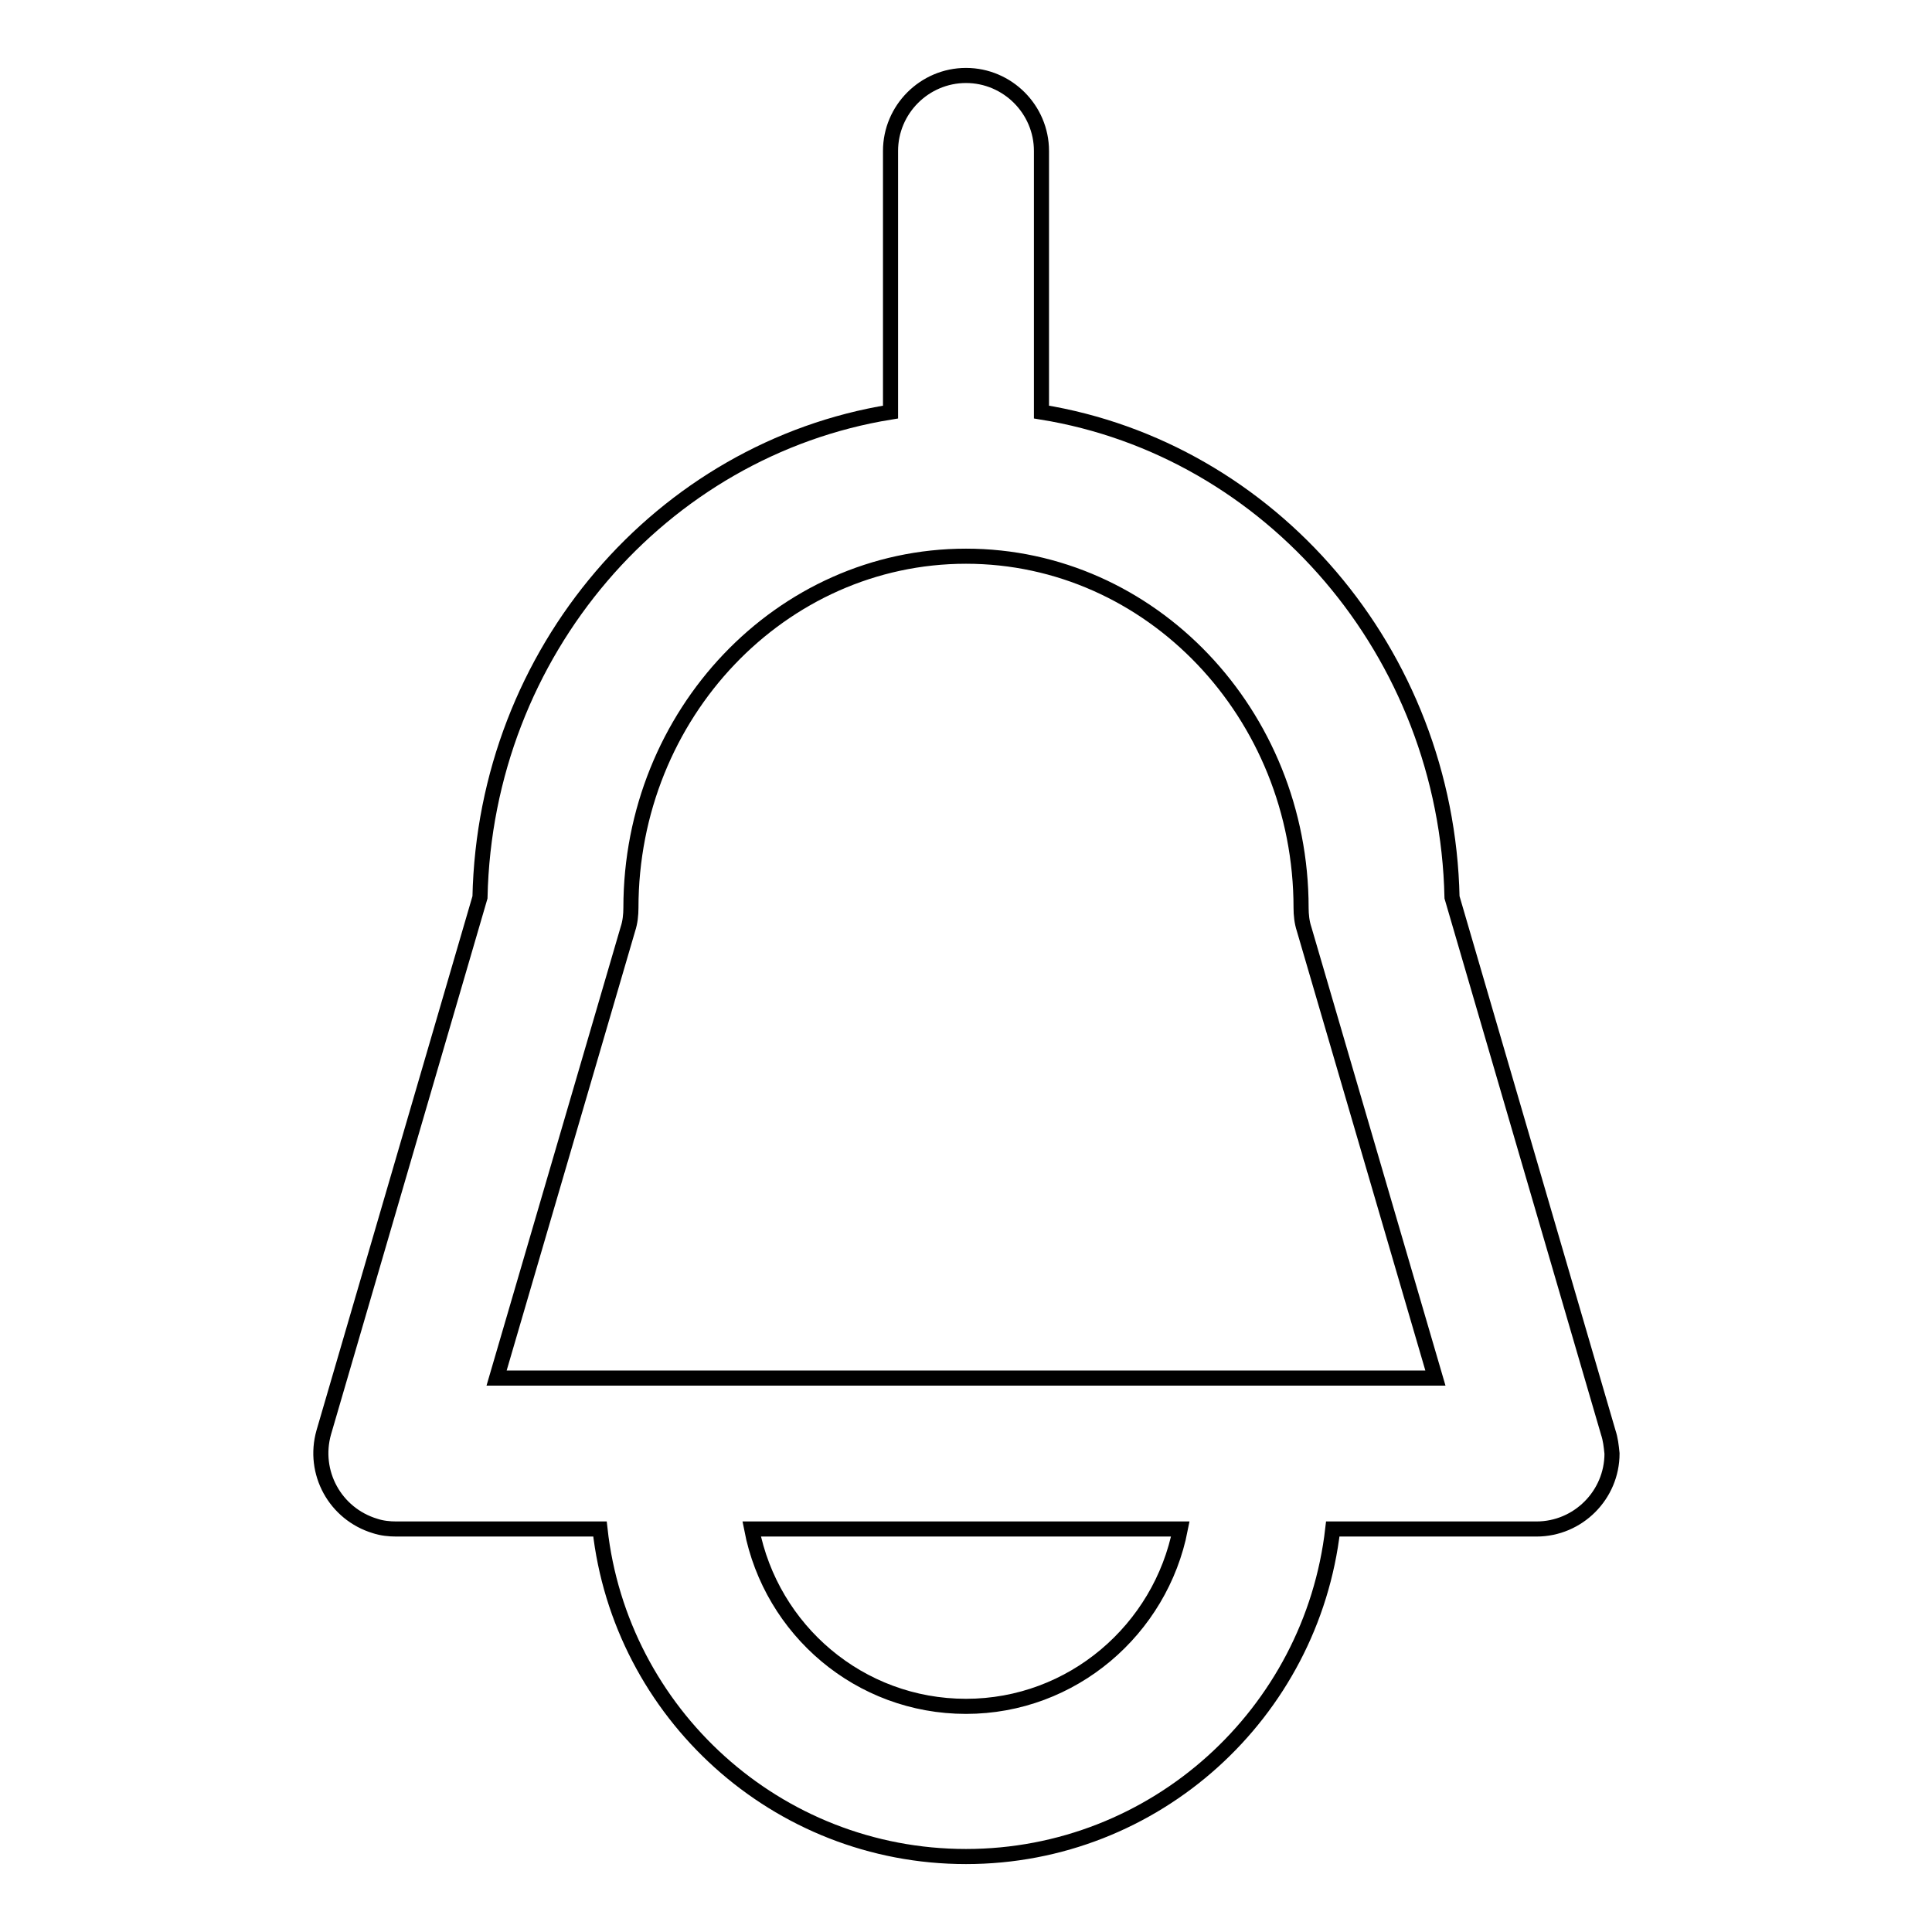 <?xml version="1.0" encoding="utf-8"?>
<!-- Svg Vector Icons : http://www.onlinewebfonts.com/icon -->
<!DOCTYPE svg PUBLIC "-//W3C//DTD SVG 1.1//EN" "http://www.w3.org/Graphics/SVG/1.1/DTD/svg11.dtd">
<svg version="1.1" xmlns="http://www.w3.org/2000/svg" xmlns:xlink="http://www.w3.org/1999/xlink" x="0px" y="0px" viewBox="0 0 256 256" enable-background="new 0 0 256 256" xml:space="preserve">
<g> <path stroke-width="2" fill-opacity="0" stroke="#000000"  d="M213.1,189.8l-20.7-70.9c-0.7-32.5-24.1-59.4-54.4-64.3V20c0-5.5-4.5-10-10-10c-5.5,0-10,4.5-10,10v34.6 c-30.3,4.9-53.7,31.7-54.4,64.3l-20.7,70.9c-1.5,5.3,1.5,10.8,6.8,12.4c0.9,0.3,1.9,0.4,2.8,0.4h27C82.2,227,102.9,246,128,246 c25.1,0,45.8-19,48.6-43.4h27c5.5,0,10-4.5,10-10C213.5,191.6,213.4,190.7,213.1,189.8z M128,226.1c-14.1,0-25.8-10.1-28.4-23.5 h56.8C153.8,215.9,142.1,226.1,128,226.1z M65.8,182.6l17.4-59.5c0.3-0.9,0.4-1.9,0.4-2.8c0-25.7,19.9-46.6,44.4-46.6 c24.5,0,44.4,20.9,44.4,46.6c0,0.9,0.1,1.9,0.4,2.8l17.4,59.5H65.8L65.8,182.6z"/></g>
</svg>